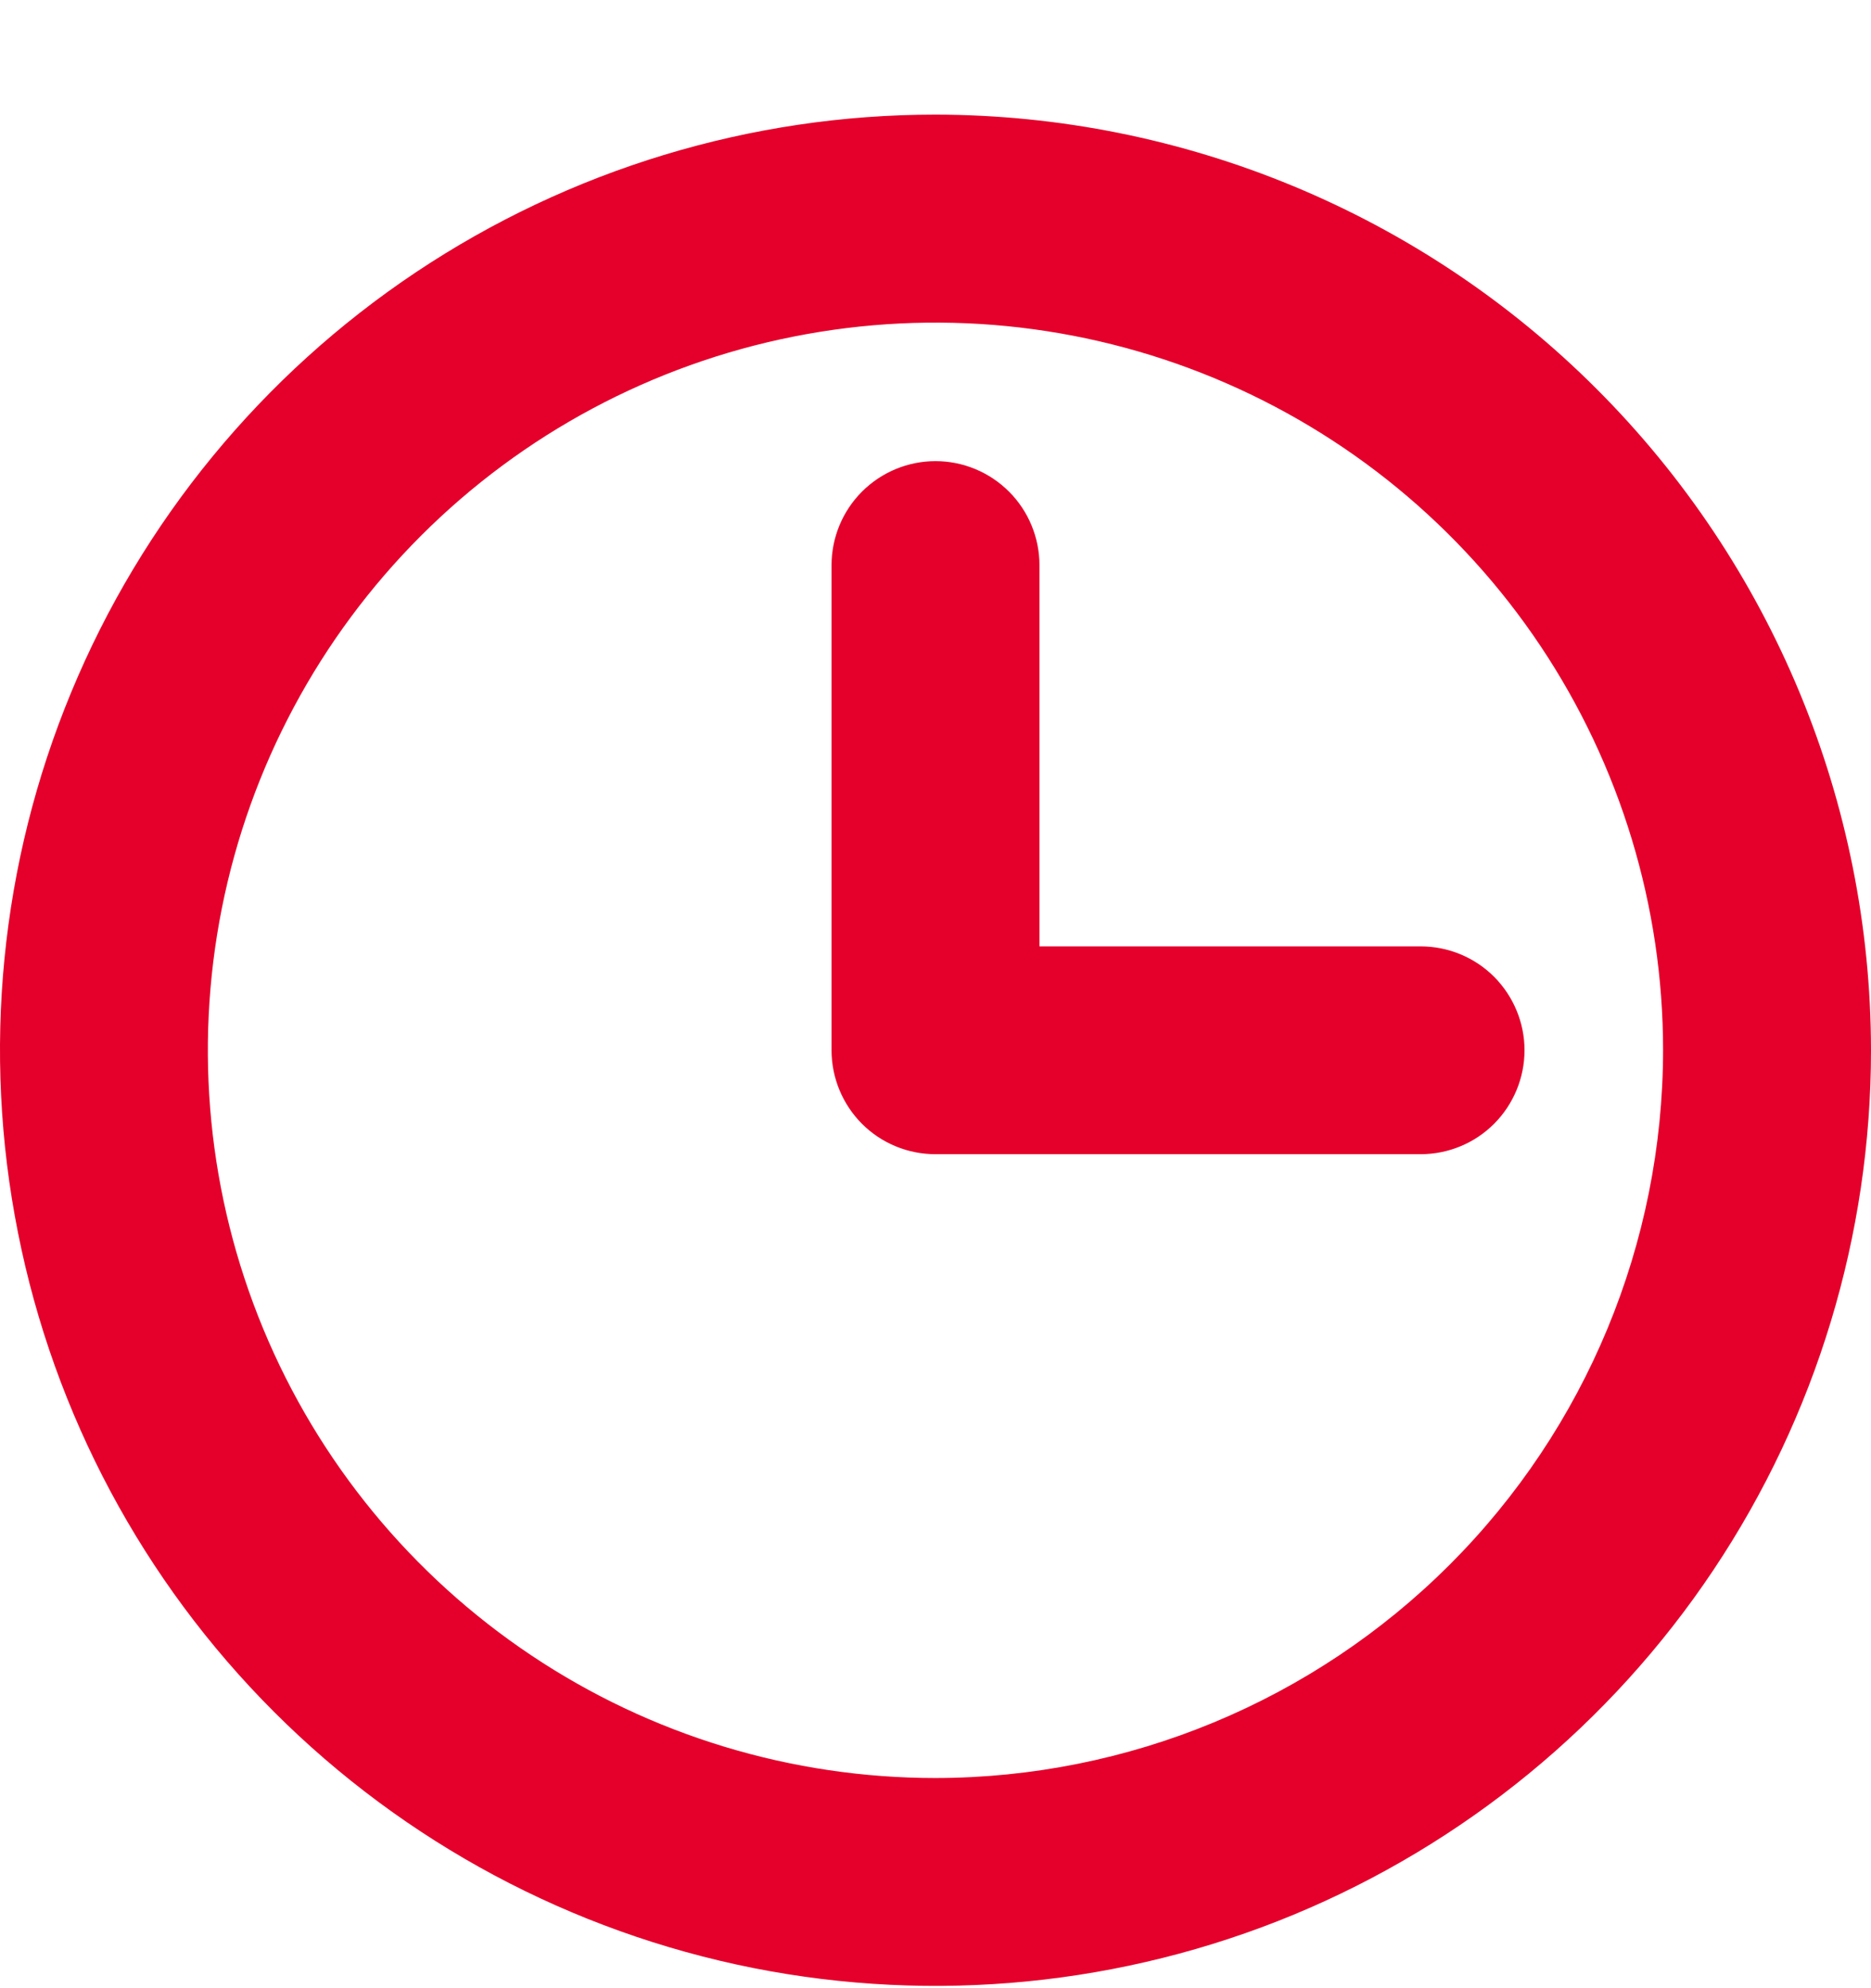 <svg width="16" height="17" viewBox="0 0 16 17" fill="none" xmlns="http://www.w3.org/2000/svg">
<path d="M8 0.98C6.418 0.98 4.871 1.45 3.555 2.329C2.24 3.208 1.214 4.457 0.609 5.919C0.003 7.381 -0.155 8.989 0.154 10.541C0.462 12.093 1.224 13.518 2.343 14.637C3.462 15.756 4.887 16.518 6.439 16.827C7.991 17.135 9.6 16.977 11.062 16.372C12.523 15.766 13.773 14.741 14.652 13.425C15.531 12.109 16 10.563 16 8.98C15.998 6.859 15.154 4.826 13.654 3.326C12.155 1.826 10.121 0.983 8 0.98ZM8 15.203C6.769 15.203 5.566 14.838 4.543 14.154C3.52 13.47 2.722 12.499 2.251 11.362C1.78 10.225 1.657 8.974 1.897 7.767C2.137 6.56 2.73 5.451 3.6 4.581C4.47 3.711 5.579 3.118 6.786 2.878C7.993 2.638 9.244 2.761 10.381 3.232C11.518 3.703 12.49 4.5 13.174 5.524C13.857 6.547 14.222 7.75 14.222 8.98C14.22 10.63 13.564 12.212 12.398 13.378C11.231 14.545 9.65 15.201 8 15.203ZM13.037 8.98C13.037 9.216 12.943 9.442 12.777 9.609C12.61 9.776 12.384 9.869 12.148 9.869H8C7.764 9.869 7.538 9.776 7.371 9.609C7.205 9.442 7.111 9.216 7.111 8.98V4.832C7.111 4.597 7.205 4.37 7.371 4.204C7.538 4.037 7.764 3.943 8 3.943C8.236 3.943 8.462 4.037 8.629 4.204C8.795 4.37 8.889 4.597 8.889 4.832V8.092H12.148C12.384 8.092 12.61 8.185 12.777 8.352C12.943 8.519 13.037 8.745 13.037 8.98Z" fill="#E4002B"/>
</svg>
